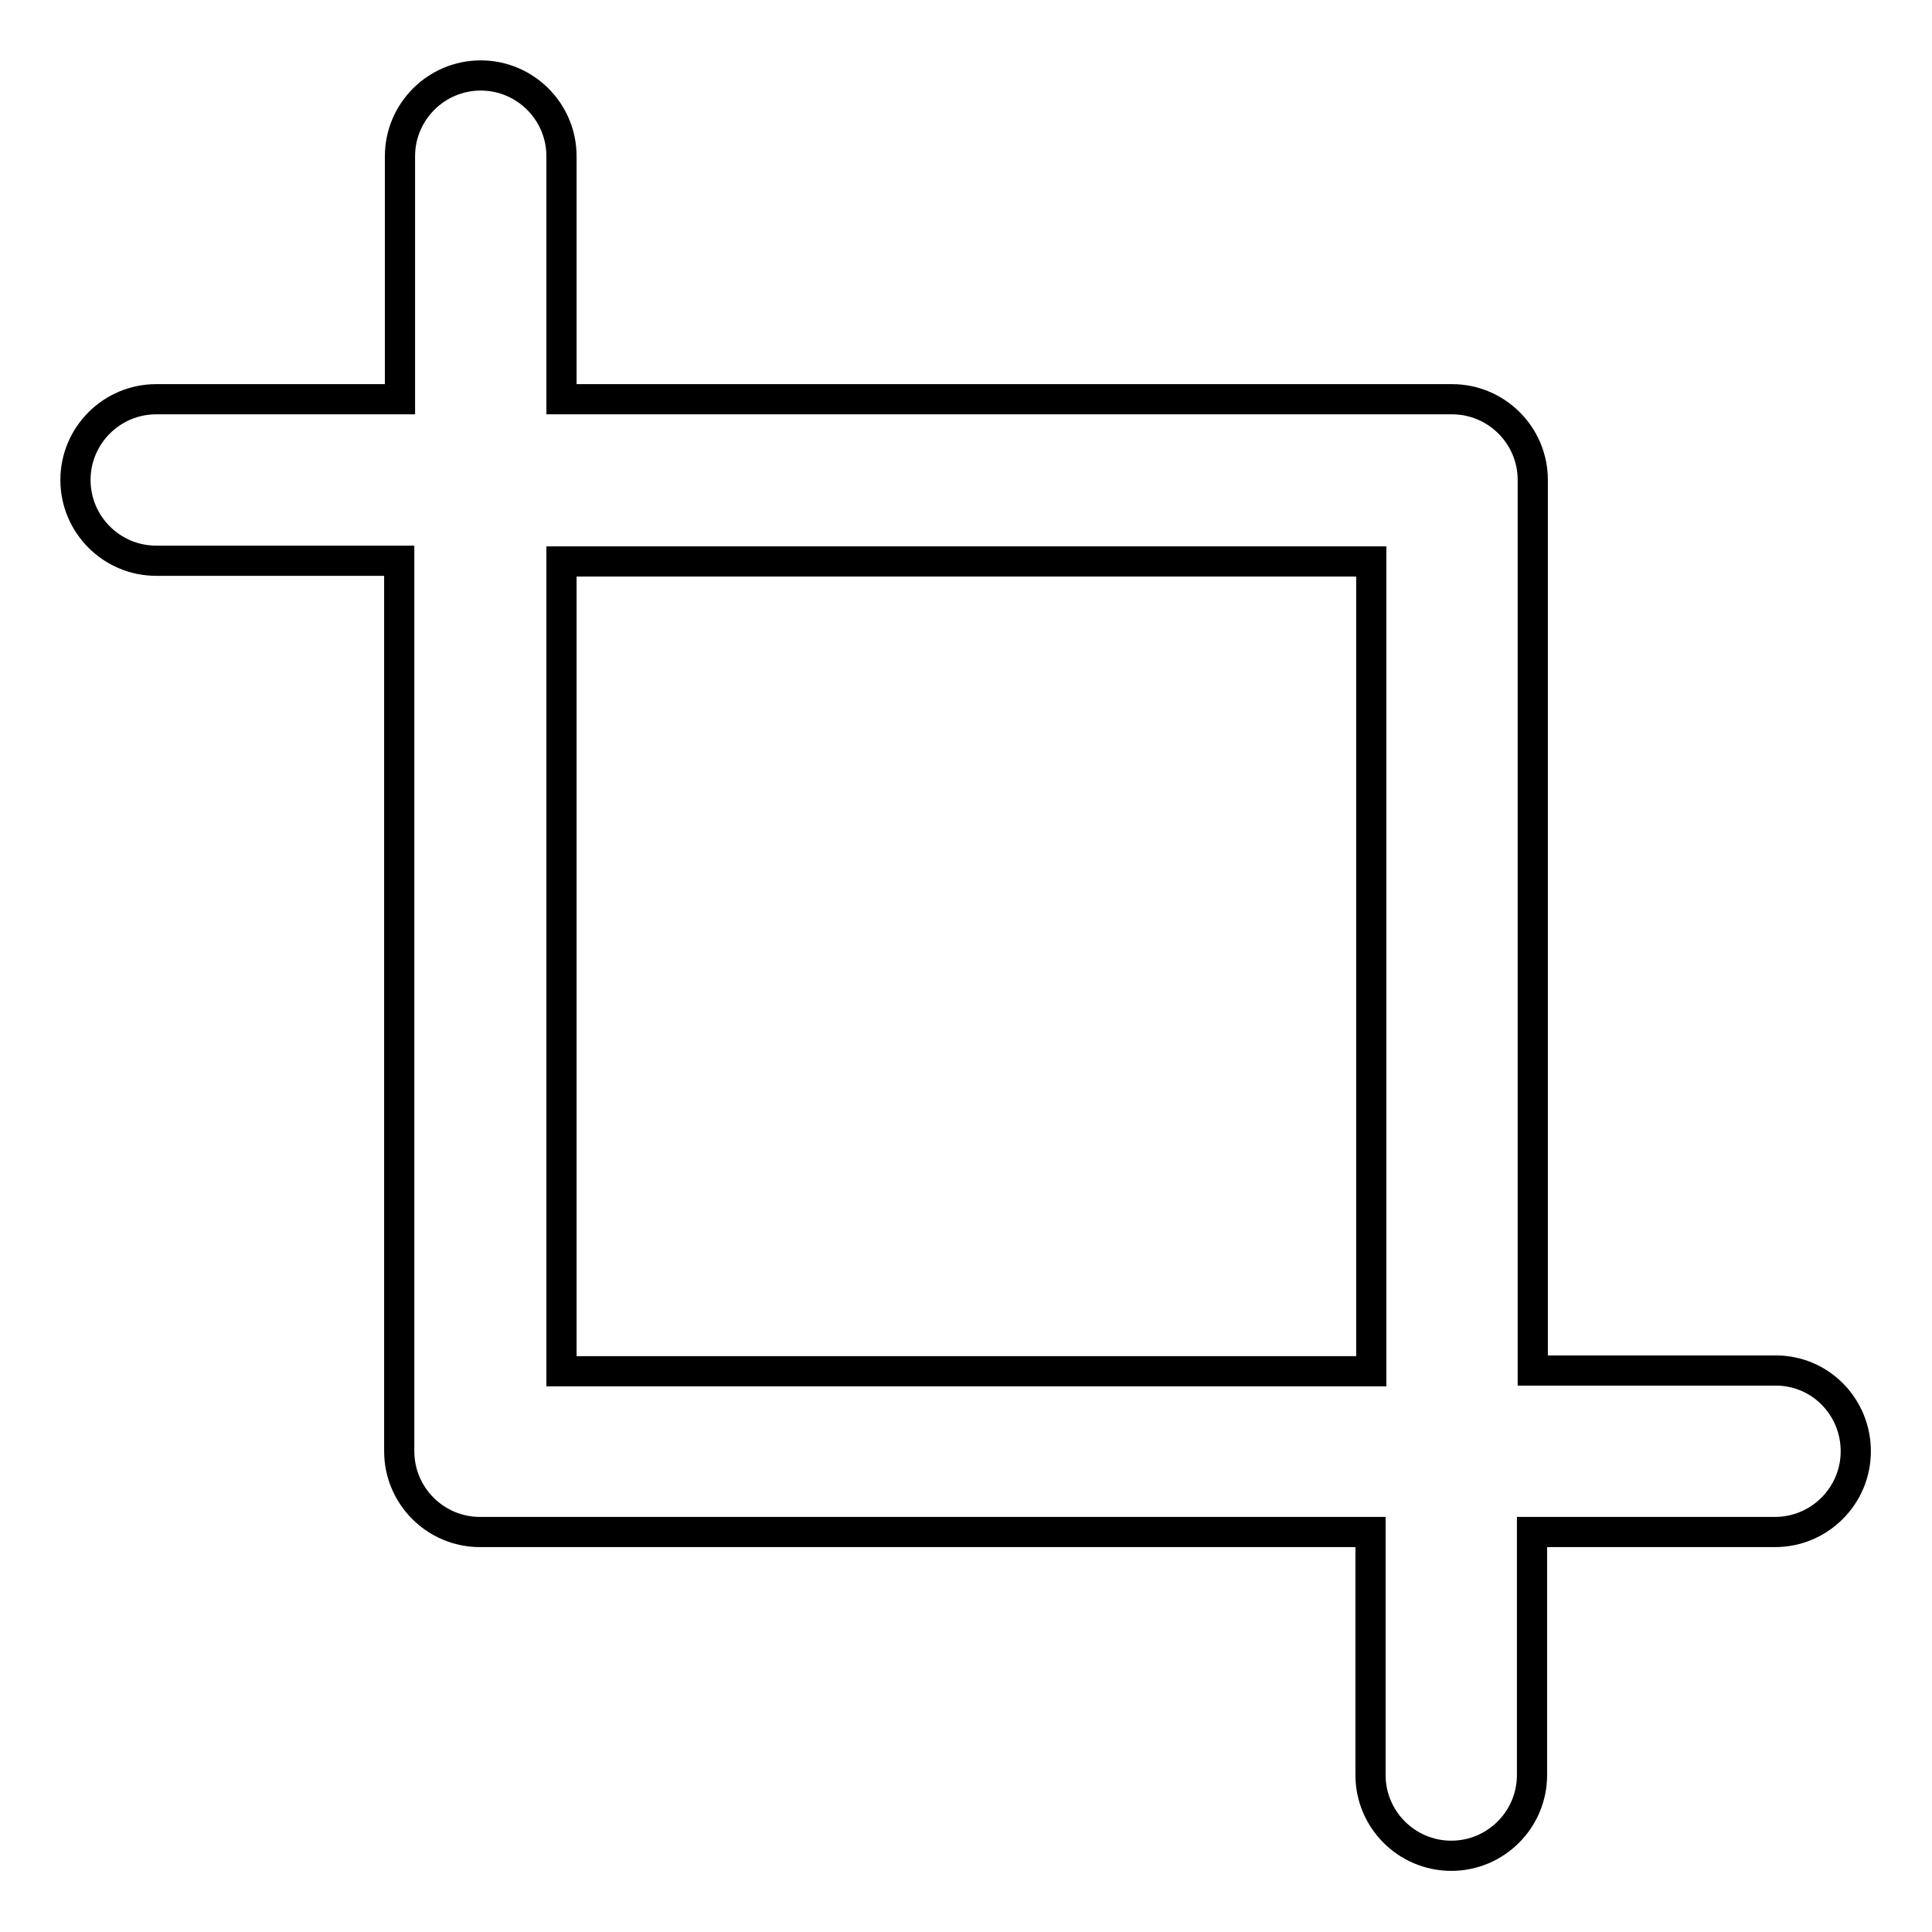 <?xml version="1.0" encoding="utf-8"?>
<!-- Svg Vector Icons : http://www.onlinewebfonts.com/icon -->
<!DOCTYPE svg PUBLIC "-//W3C//DTD SVG 1.1//EN" "http://www.w3.org/Graphics/SVG/1.1/DTD/svg11.dtd">
<svg version="1.1" xmlns="http://www.w3.org/2000/svg" xmlns:xlink="http://www.w3.org/1999/xlink" x="0px" y="0px" viewBox="0 0 256 256" enable-background="new 0 0 256 256" xml:space="preserve">
<g> <path stroke-width="4" fill-opacity="0" stroke="#000000"  d="M235.3,181.6h-32.2v-118c0-5.9-4.8-10.7-10.7-10.7h-118V20.7c0-5.9-4.8-10.7-10.7-10.7 c-5.9,0-10.7,4.8-10.7,10.7v32.2H20.7c-5.9,0-10.7,4.8-10.7,10.7c0,5.9,4.8,10.7,10.7,10.7h32.2v118c0,5.9,4.8,10.7,10.7,10.7h118 v32.2c0,5.9,4.8,10.7,10.7,10.7c5.9,0,10.7-4.8,10.7-10.7v-32.2h32.2c5.9,0,10.7-4.8,10.7-10.7S241.2,181.6,235.3,181.6 L235.3,181.6z M74.4,181.6V74.4h107.3v107.3H74.4z"/></g>
</svg>